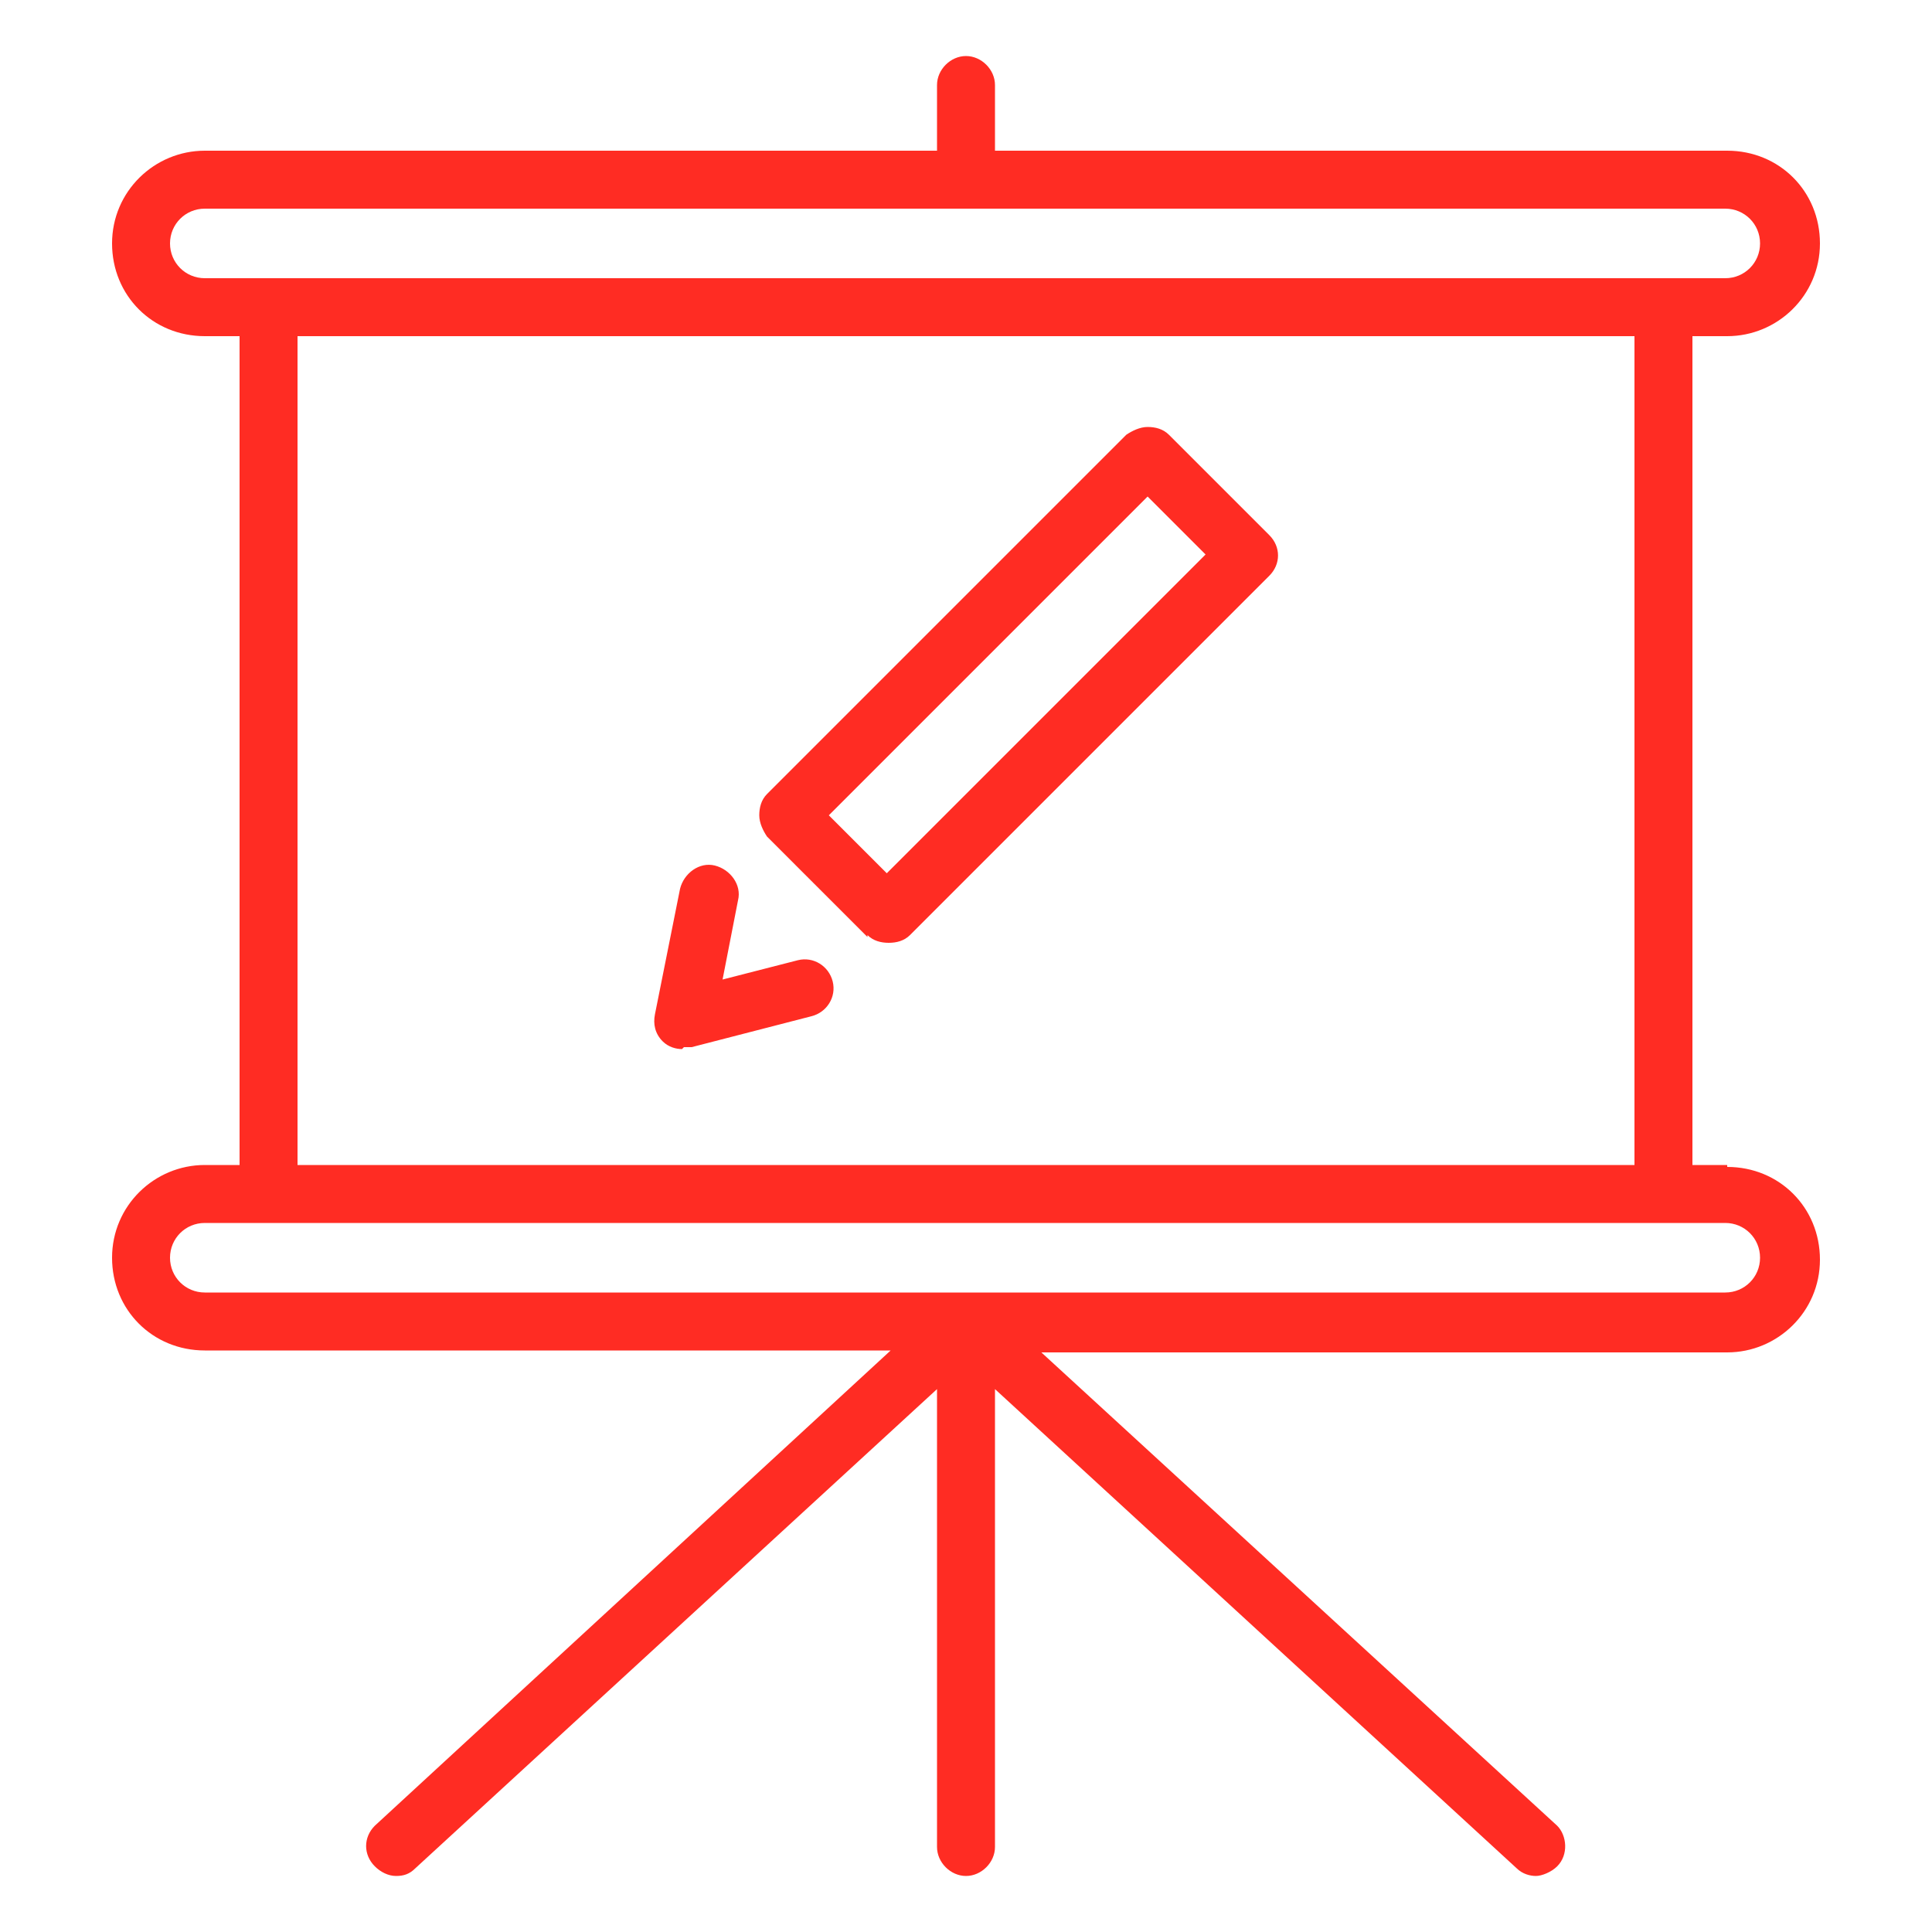 <?xml version="1.0" encoding="UTF-8"?>
<svg xmlns="http://www.w3.org/2000/svg" version="1.1" viewBox="0 0 100 100">
  <defs>
    <style>
      .cls-1 {
        fill: #ff2c23;
      }
    </style>
  </defs>
  <!-- Generator: Adobe Illustrator 28.7.1, SVG Export Plug-In . SVG Version: 1.2.0 Build 142)  -->
  <g>
    <g id="Layer_1">
      <path class="cls-1" d="M44.9,48.4c.3.3.7.4,1.1.4s.8-.1,1.1-.4l18.6-18.6c.6-.6.6-1.5,0-2.1l-5.2-5.2c-.3-.3-.7-.4-1.1-.4s-.8.2-1.1.4l-18.6,18.6c-.3.3-.4.7-.4,1.1s.2.8.4,1.1l5.2,5.2ZM59.4,25.7l3,3-16.5,16.5-3-3,16.5-16.5ZM35.4,54.2c.1,0,.2,0,.4,0l6.2-1.6c.8-.2,1.3-1,1.1-1.8-.2-.8-1-1.3-1.8-1.1l-3.9,1,.8-4.1c.2-.8-.4-1.6-1.2-1.8-.8-.2-1.6.4-1.8,1.2l-1.3,6.5c-.1.5,0,1,.4,1.4.3.3.7.4,1,.4h0ZM89.4,60.3h-1.8V17.4h1.8c2.6,0,4.8-2.1,4.8-4.8s-2.1-4.8-4.8-4.8h-37.9v-3.4c0-.8-.7-1.5-1.5-1.5s-1.5.7-1.5,1.5v3.4H10.6c-2.6,0-4.8,2.1-4.8,4.8s2.1,4.8,4.8,4.8h1.8v42.9h-1.8c-2.6,0-4.8,2.1-4.8,4.8s2.1,4.8,4.8,4.8h35.5l-26.7,24.6c-.6.6-.6,1.5,0,2.1.3.3.7.5,1.1.5s.7-.1,1-.4l27-24.8v23.7c0,.8.7,1.5,1.5,1.5s1.5-.7,1.5-1.5v-23.7l27,24.8c.3.3.7.4,1,.4s.8-.2,1.1-.5c.6-.6.5-1.6,0-2.1l-26.7-24.5h35.5c2.6,0,4.8-2.1,4.8-4.8s-2.1-4.8-4.8-4.8h0ZM10.6,14.4c-1,0-1.8-.8-1.8-1.8s.8-1.8,1.8-1.8h78.7c1,0,1.8.8,1.8,1.8s-.8,1.8-1.8,1.8H10.6ZM84.6,17.4v42.9H15.4s0-42.9,0-42.9h69.1ZM89.4,66.9H10.6c-1,0-1.8-.8-1.8-1.8s.8-1.8,1.8-1.8h78.7c1,0,1.8.8,1.8,1.8s-.8,1.8-1.8,1.8Z"/>
    </g>
  </g>
</svg>